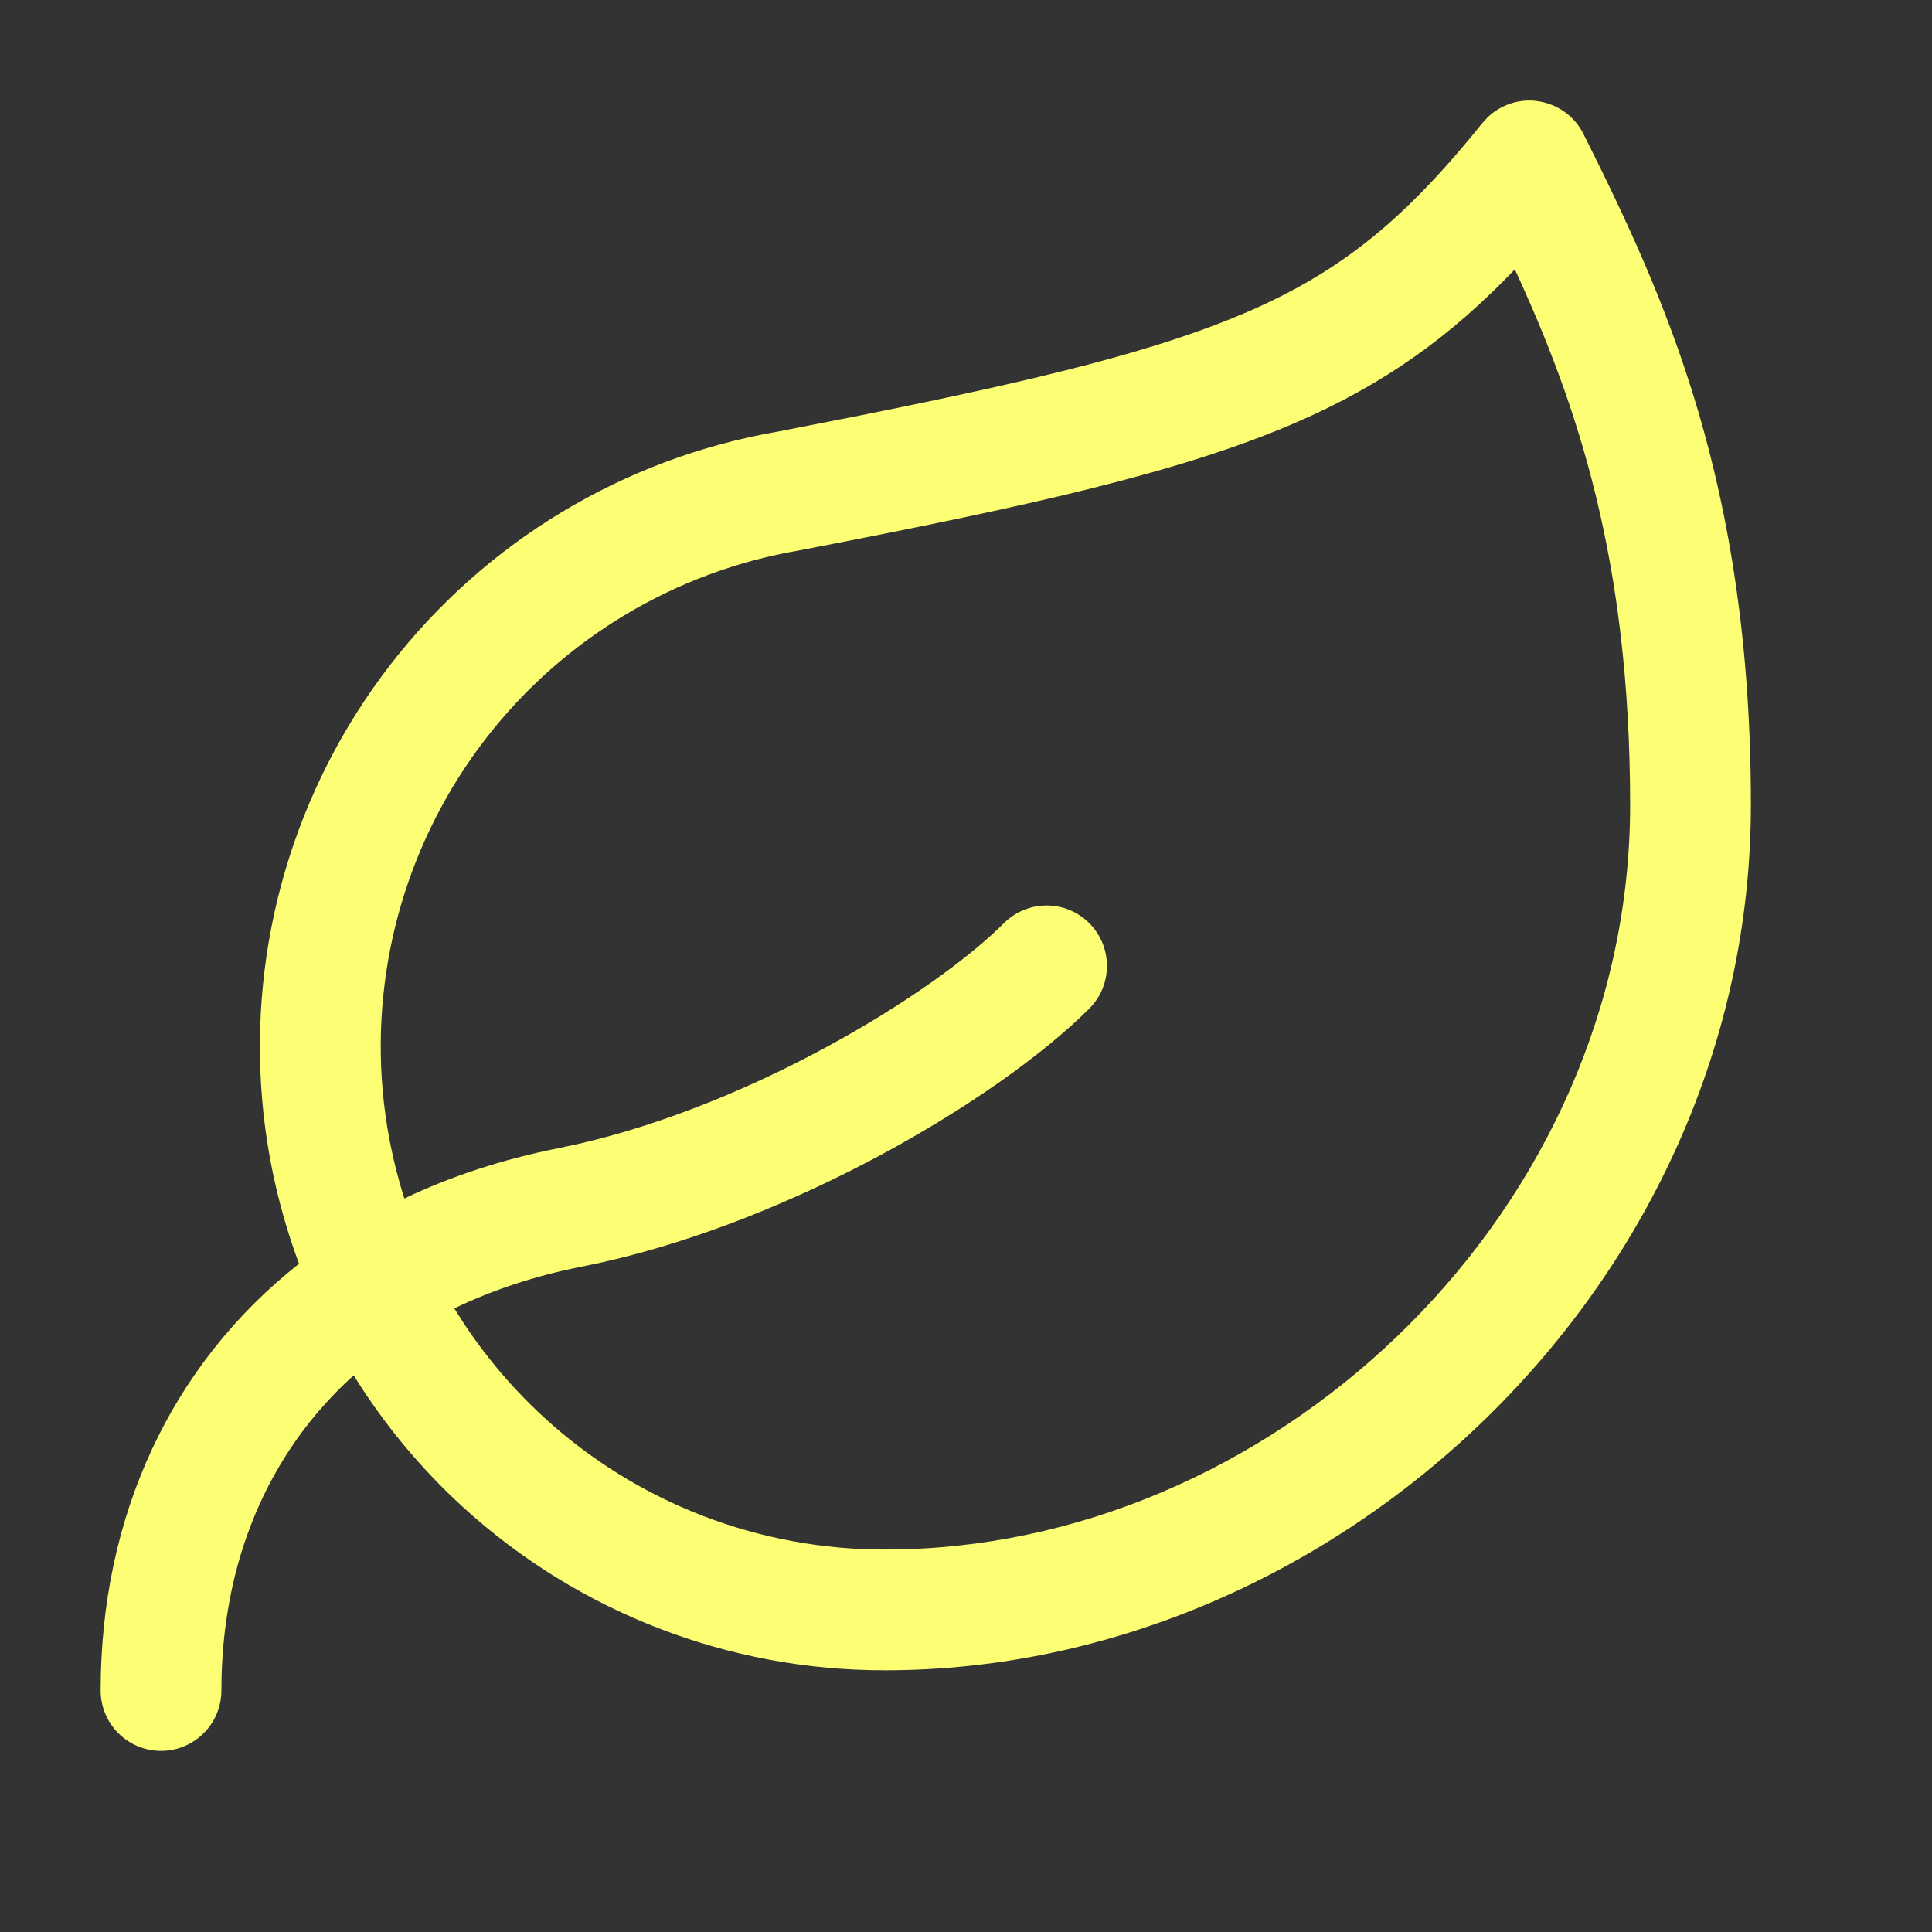 <svg xmlns="http://www.w3.org/2000/svg" width="32" height="32" fill="none" viewBox="0 0 32 32"><rect x="0" y="0" width="32" height="32" fill="#333333" stroke="none"/><path fill="#fcff74" d="M25.44 1.672c.338.037.635.243.787.547C27.593 4.949 29 8.018 29 13.333c-0 7.903-6.839 14.331-14.332 14.332l.001.001-.002-.001-.001.001v-.001c-2.591.007-5.09-.959-7.002-2.707-.705-.645-1.31-1.379-1.806-2.178C4.425 24.072 3.667 25.898 3.667 28c-0.0.552-.448 1-1 1-.552 0-1-.448-1-1 0-2.896 1.172-5.402 3.286-7.068-.321-.865-.53-1.776-.61-2.71-.223-2.582.534-5.155 2.118-7.206C8.041 8.97 10.331 7.591 12.877 7.15l1.362-.267c3.02-.604 4.956-1.083 6.414-1.713 1.597-.689 2.641-1.57 3.901-3.133l.085-.093c.212-.204.505-.305.801-.273m-.35 2.791c-1.056 1.104-2.155 1.902-3.644 2.545-1.901.821-4.411 1.377-8.19 2.106-.007.001-.015.003-.021.004-2.06.352-3.914 1.466-5.191 3.12s-1.887 3.729-1.707 5.811c.053.617.176 1.221.36 1.803.772-.368 1.624-.649 2.55-.833 1.49-.296 3.036-.92 4.378-1.641 1.35-.725 2.428-1.511 3.003-2.086.391-.39 1.024-.391 1.414 0 .39.391.39 1.024 0 1.414-.758.758-2.014 1.652-3.471 2.434-1.373.737-2.984 1.407-4.61 1.772l-.325.068c-.775.153-1.48.388-2.111.692.406.665.906 1.275 1.49 1.81 1.542 1.411 3.559 2.19 5.649 2.184h.003l.301-.004C21.275 25.492 27 19.99 27 13.333c0-4.044-.87-6.622-1.909-8.87"/></svg>